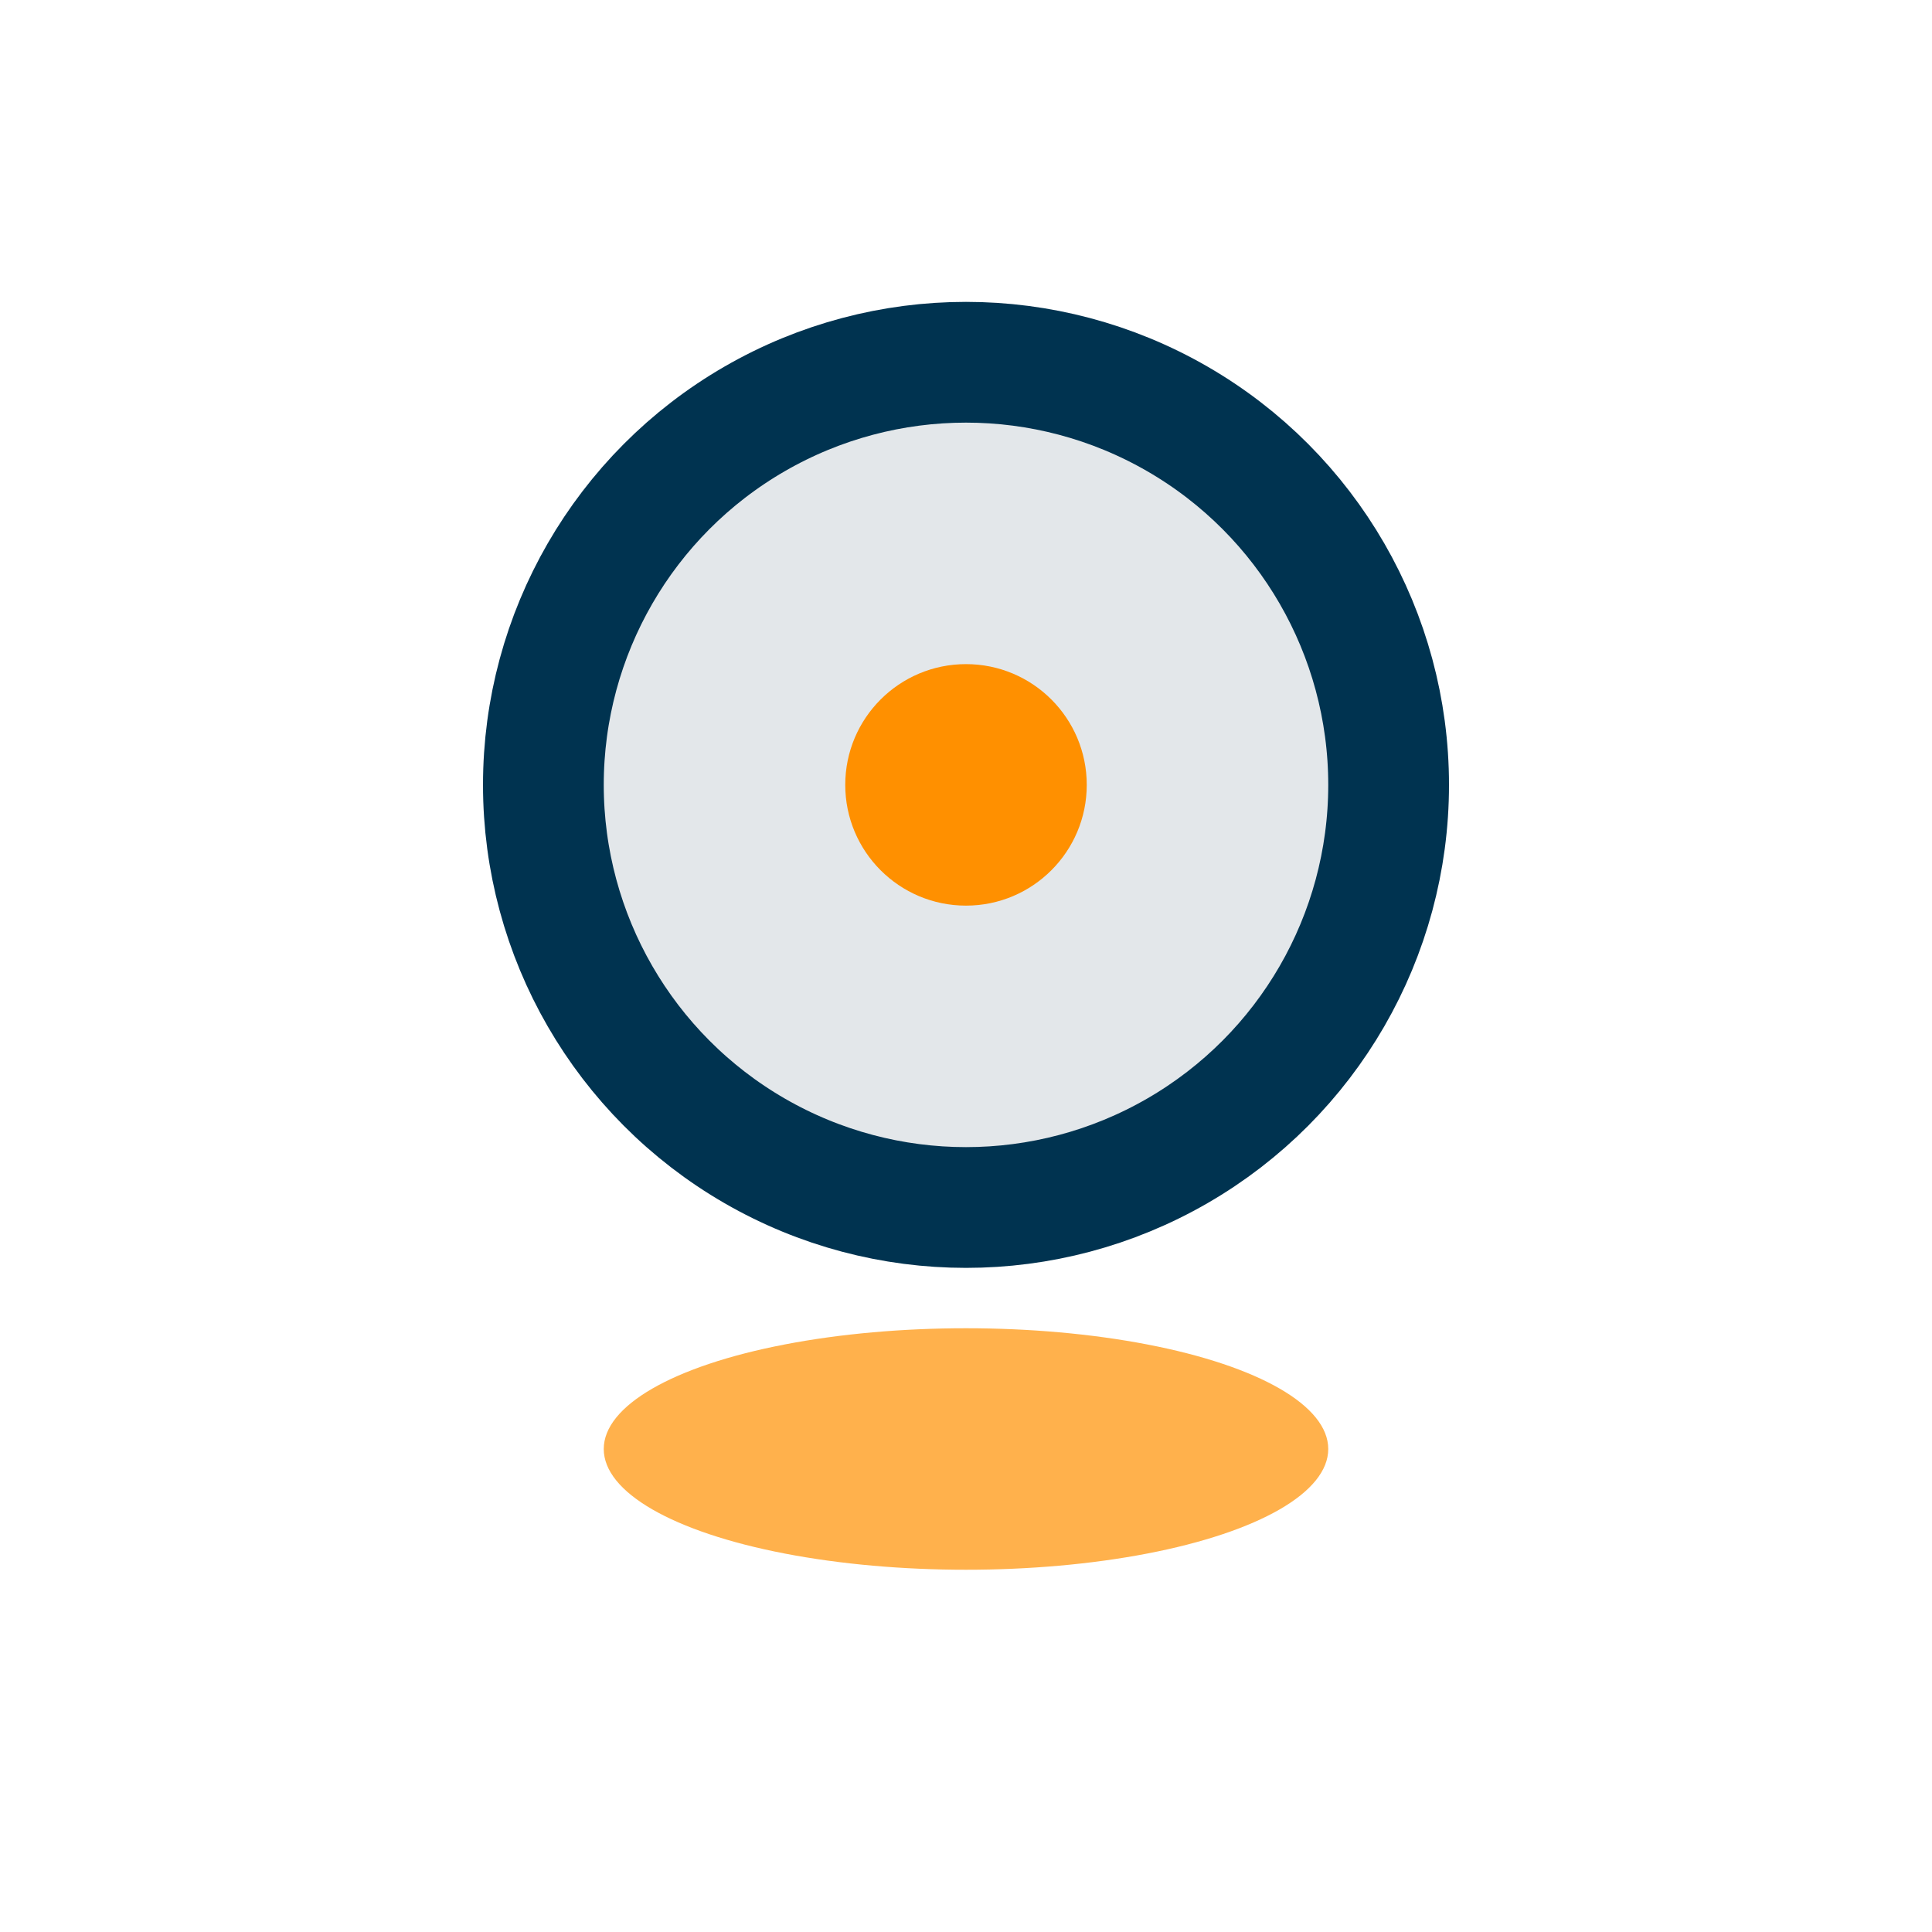 <?xml version="1.0" encoding="UTF-8"?>
<svg xmlns="http://www.w3.org/2000/svg" width="32" height="32" viewBox="0 0 32 32"><circle cx="16" cy="13" r="7" fill="#E3E7EA" stroke="#003350" stroke-width="2"/><ellipse cx="16" cy="24" rx="6" ry="2" fill="#FF9000" opacity=".7"/><circle cx="16" cy="13" r="2" fill="#FF9000"/></svg>